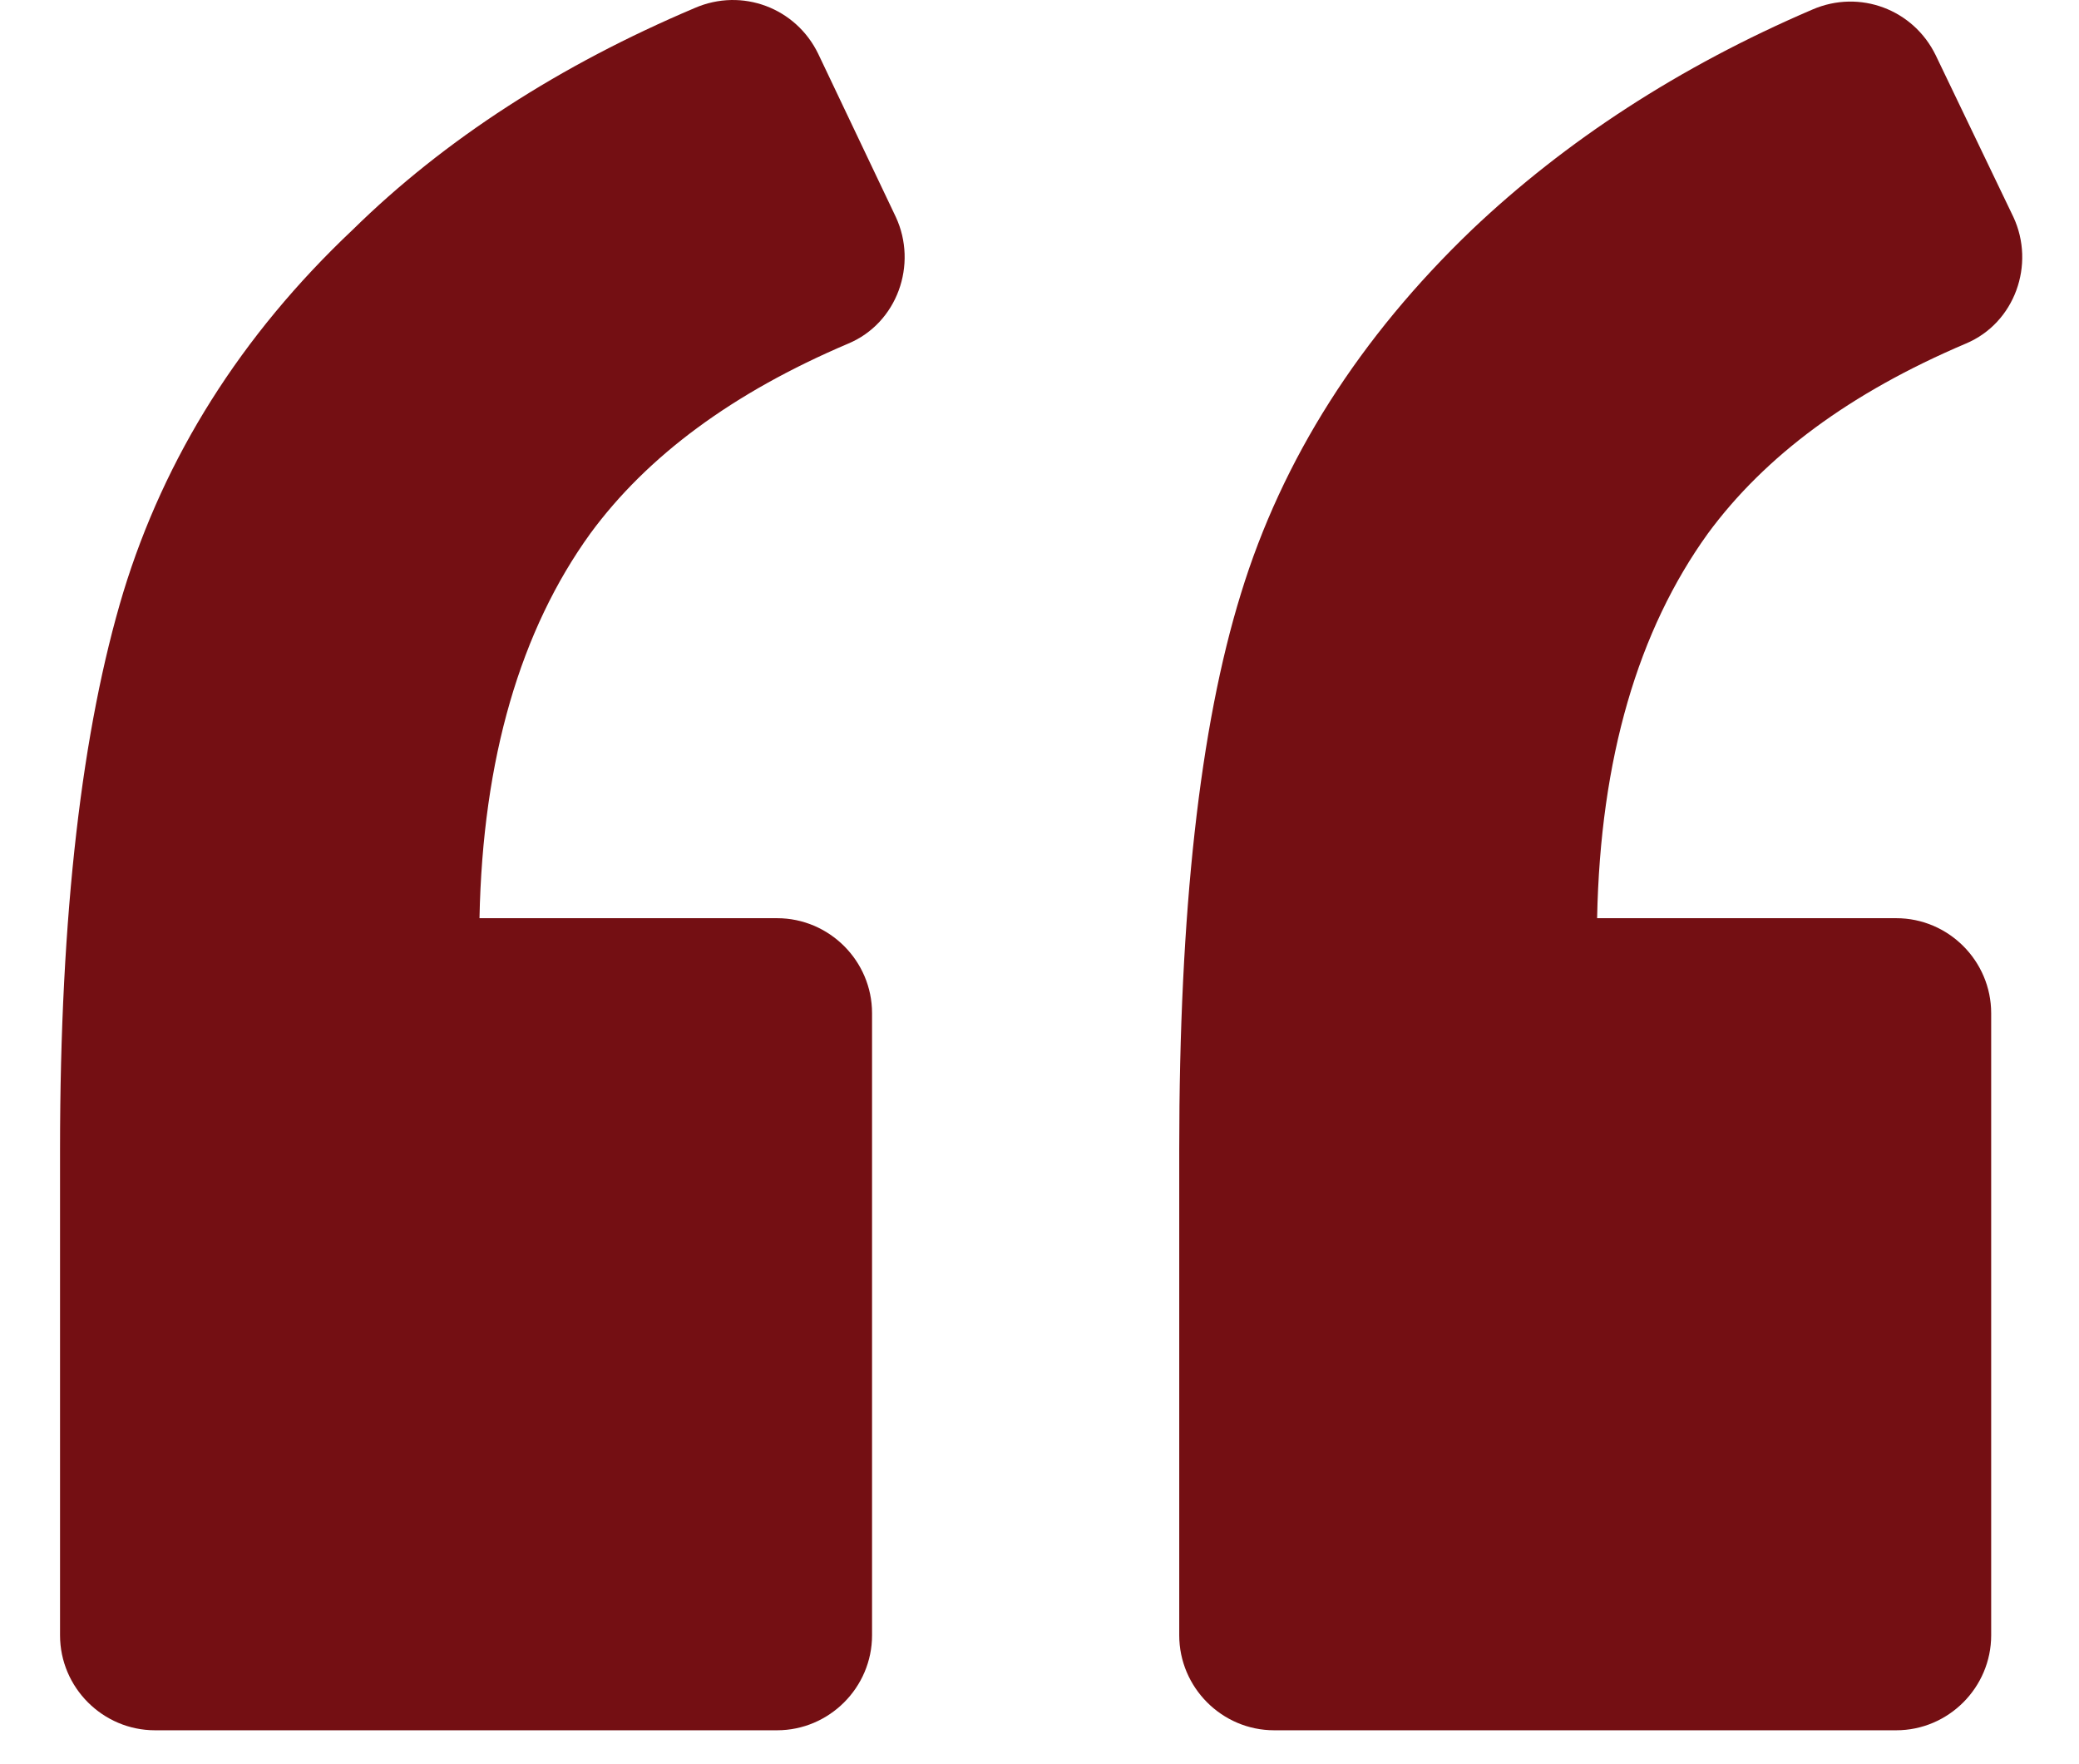 <svg width="33" height="28" viewBox="0 0 33 28" fill="none" xmlns="http://www.w3.org/2000/svg">
<path d="M13.465 5.453C14.244 5.126 14.57 4.197 14.219 3.443L12.988 0.855C12.636 0.127 11.782 -0.2 11.028 0.127C8.892 1.031 7.058 2.212 5.601 3.644C3.817 5.327 2.611 7.262 1.958 9.397C1.305 11.558 0.953 14.498 0.953 18.241L0.953 25.954C0.953 26.783 1.631 27.462 2.461 27.462H12.334C13.163 27.462 13.842 26.783 13.842 25.954V16.08C13.842 15.251 13.163 14.573 12.334 14.573L7.611 14.573C7.661 12.035 8.264 10 9.37 8.468C10.274 7.237 11.631 6.232 13.465 5.453Z" fill="#740F13"/>
<path d="M31.204 5.453C31.983 5.126 32.31 4.197 31.958 3.443L30.727 0.88C30.375 0.152 29.521 -0.175 28.767 0.152C26.657 1.056 24.848 2.237 23.366 3.644C21.582 5.353 20.351 7.287 19.697 9.423C19.044 11.533 18.718 14.473 18.718 18.241V25.954C18.718 26.783 19.396 27.462 20.225 27.462H30.099C30.928 27.462 31.606 26.783 31.606 25.954V16.081C31.606 15.251 30.928 14.573 30.099 14.573L25.351 14.573C25.401 12.035 26.004 10.001 27.109 8.468C28.014 7.237 29.37 6.232 31.204 5.453Z" fill="#740F13"/>
</svg>
